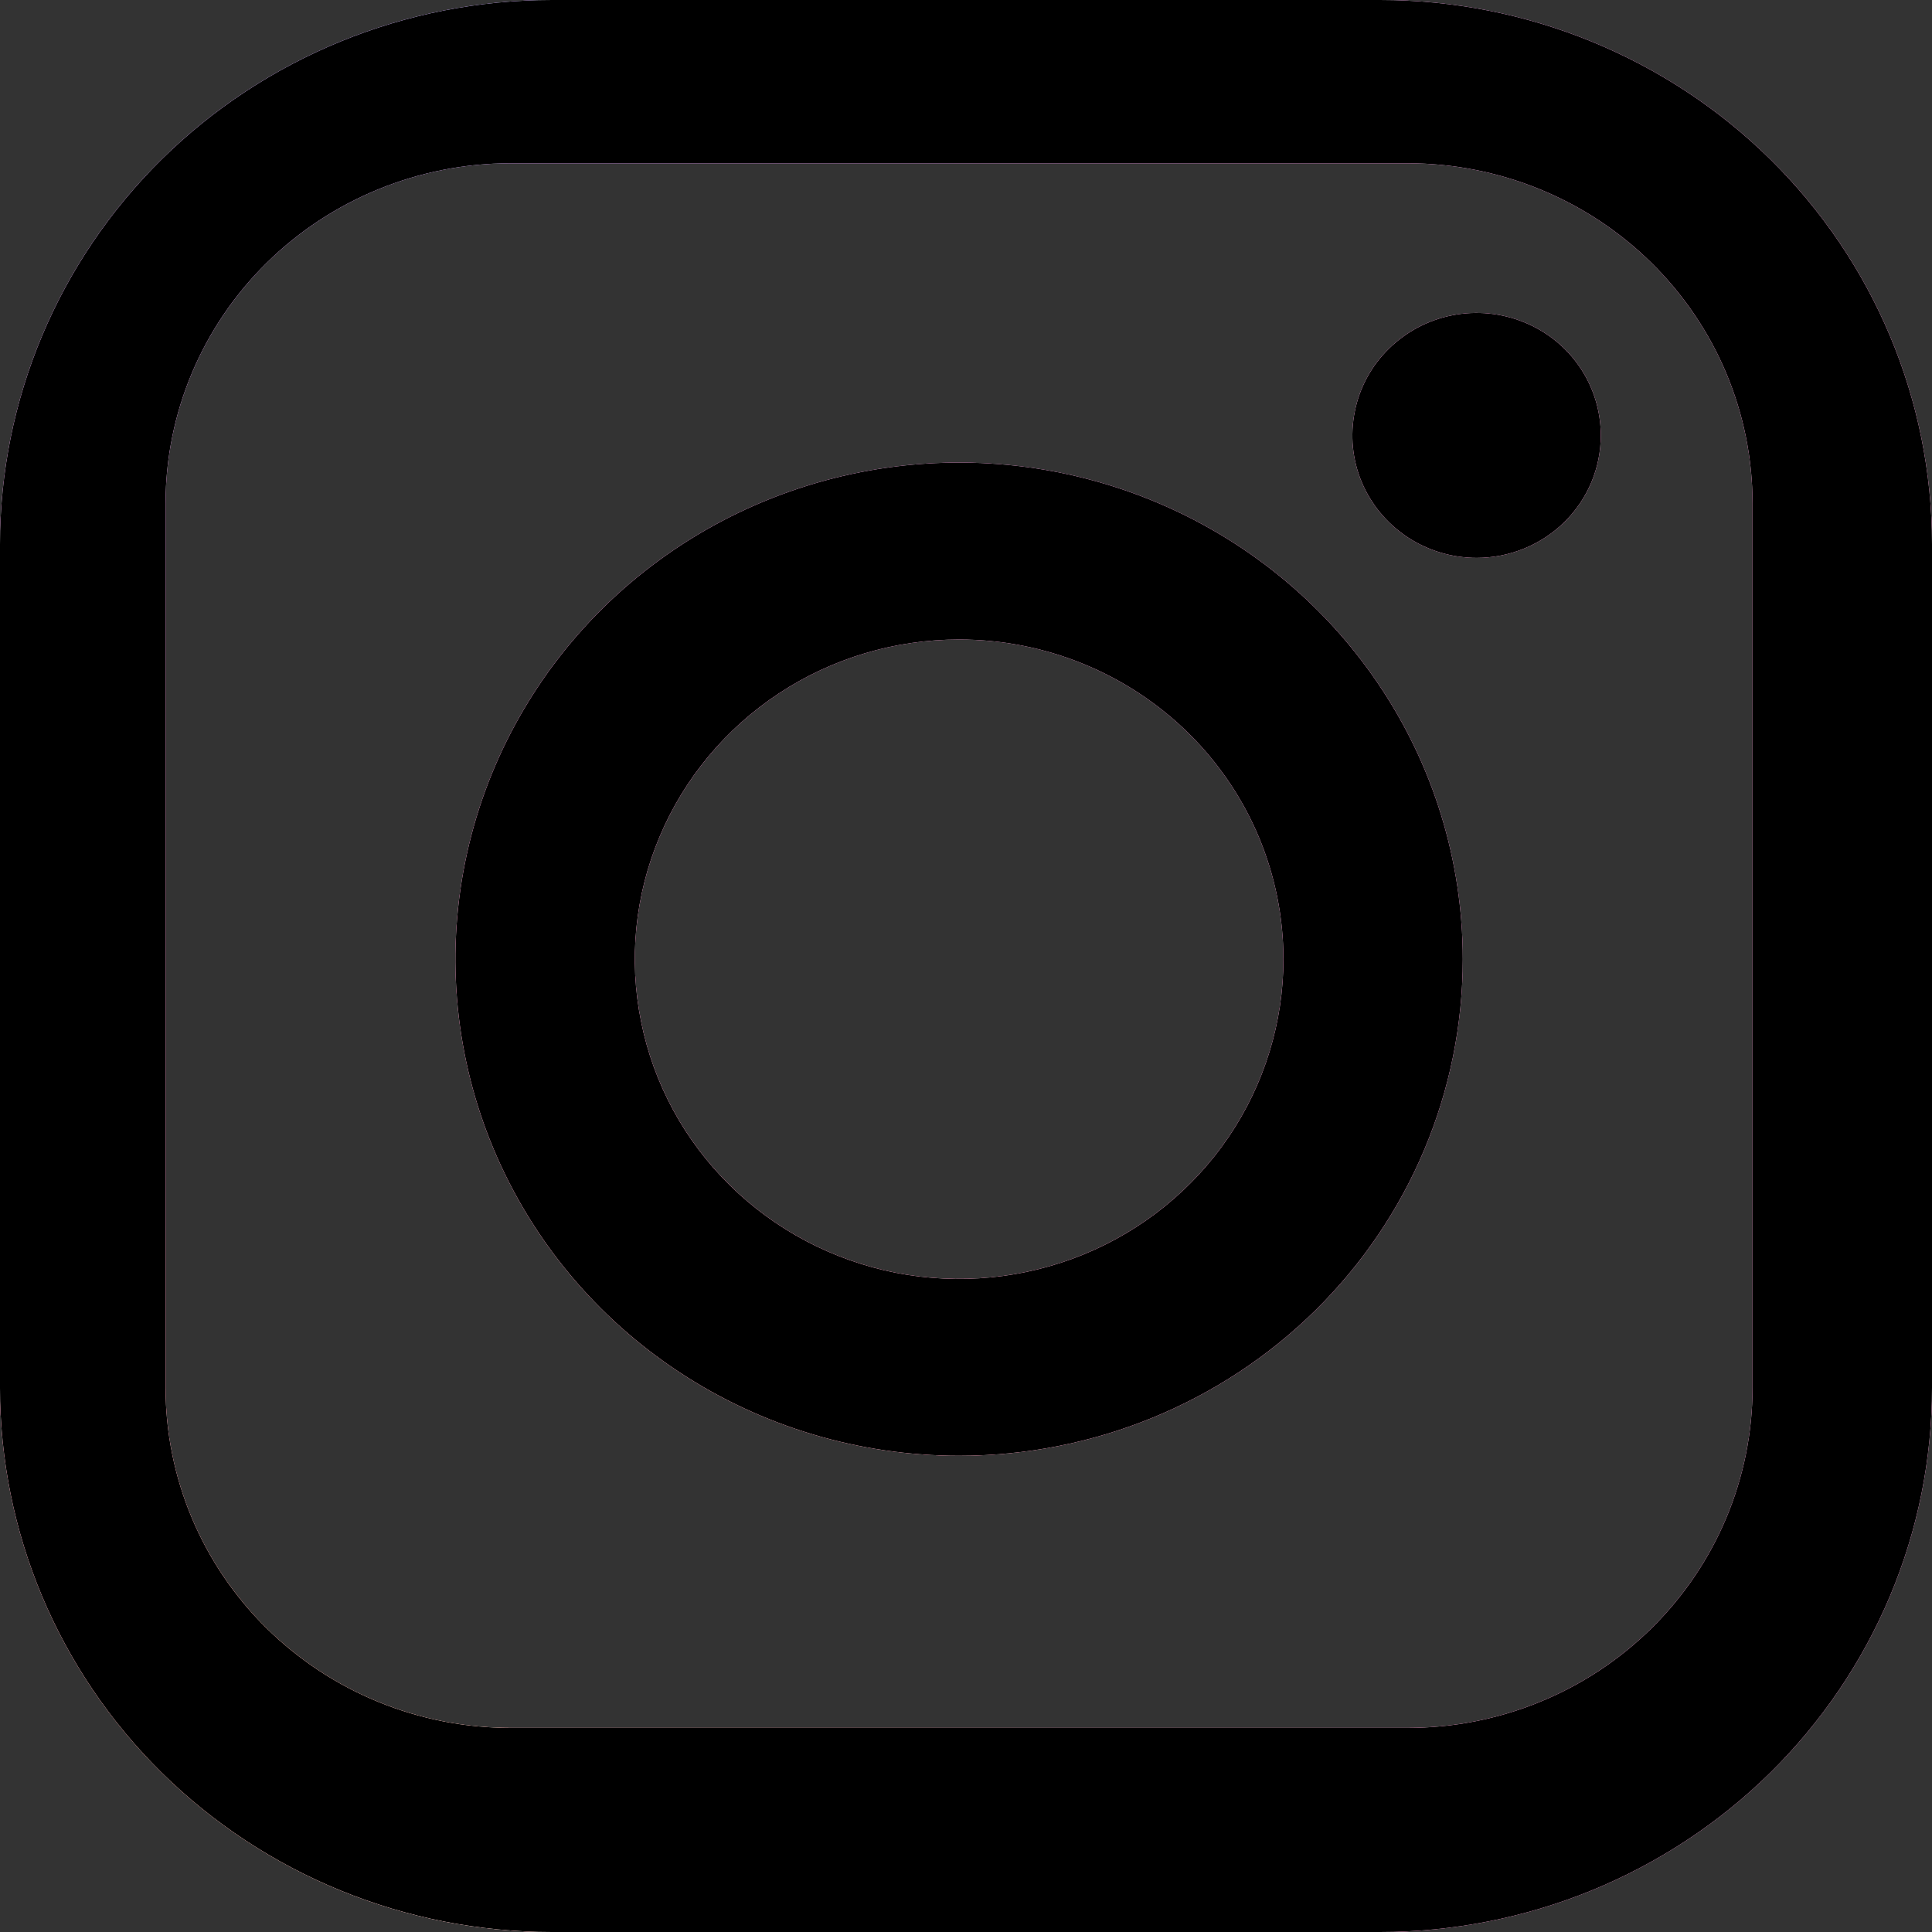 <?xml version="1.0" encoding="UTF-8"?> <svg xmlns="http://www.w3.org/2000/svg" width="16" height="16" viewBox="0 0 16 16" fill="none"><rect x="0" y="0" width="16" height="16" fill="#333333" stroke="none"/><path fill-rule="evenodd" clip-rule="evenodd" d="M11.429 16H4.571C3.359 16 2.196 15.525 1.339 14.68C0.482 13.835 0 12.688 0 11.493V4.507C0 3.312 0.482 2.165 1.339 1.32C2.196 0.475 3.359 0 4.571 0H11.429C12.641 0 13.804 0.475 14.661 1.32C15.518 2.165 16 3.312 16 4.507V11.493C16 12.085 15.882 12.671 15.652 13.218C15.422 13.764 15.086 14.261 14.661 14.68C14.237 15.098 13.733 15.43 13.178 15.657C12.623 15.883 12.029 16 11.429 16ZM14.514 4.169C14.514 3.422 14.213 2.705 13.677 2.177C13.142 1.649 12.415 1.352 11.657 1.352H4.229C3.471 1.352 2.744 1.649 2.208 2.177C1.672 2.705 1.371 3.422 1.371 4.169V11.493C1.371 12.24 1.672 12.957 2.208 13.485C2.744 14.013 3.471 14.31 4.229 14.31H11.657C12.415 14.31 13.142 14.013 13.677 13.485C14.213 12.957 14.514 12.24 14.514 11.493V4.169ZM12.229 4.62C12.025 4.62 11.826 4.56 11.657 4.449C11.488 4.337 11.356 4.179 11.278 3.994C11.2 3.808 11.18 3.605 11.22 3.408C11.259 3.211 11.357 3.03 11.501 2.889C11.645 2.747 11.828 2.65 12.028 2.611C12.227 2.572 12.434 2.592 12.622 2.669C12.81 2.745 12.971 2.875 13.084 3.042C13.197 3.209 13.257 3.405 13.257 3.606C13.257 3.875 13.149 4.133 12.956 4.323C12.763 4.513 12.501 4.62 12.229 4.62ZM7.943 12.056C7.118 12.056 6.311 11.815 5.625 11.363C4.939 10.911 4.405 10.269 4.089 9.518C3.773 8.766 3.691 7.939 3.852 7.141C4.013 6.344 4.41 5.611 4.993 5.036C5.577 4.46 6.32 4.069 7.129 3.91C7.938 3.751 8.777 3.833 9.539 4.144C10.301 4.455 10.953 4.982 11.411 5.659C11.87 6.335 12.114 7.13 12.114 7.944C12.114 9.034 11.675 10.081 10.893 10.852C10.11 11.623 9.049 12.056 7.943 12.056ZM7.943 5.296C7.412 5.296 6.892 5.451 6.451 5.742C6.009 6.033 5.665 6.447 5.462 6.93C5.258 7.414 5.205 7.947 5.309 8.46C5.412 8.974 5.668 9.446 6.044 9.816C6.419 10.186 6.898 10.438 7.419 10.541C7.94 10.643 8.48 10.59 8.971 10.39C9.461 10.19 9.881 9.85 10.176 9.415C10.471 8.979 10.629 8.467 10.629 7.944C10.629 7.241 10.346 6.568 9.842 6.071C9.338 5.575 8.655 5.296 7.943 5.296Z" fill="#FF20A7"></path><path fill-rule="evenodd" clip-rule="evenodd" d="M11.429 16H4.571C3.359 16 2.196 15.525 1.339 14.68C0.482 13.835 0 12.688 0 11.493V4.507C0 3.312 0.482 2.165 1.339 1.32C2.196 0.475 3.359 0 4.571 0H11.429C12.641 0 13.804 0.475 14.661 1.32C15.518 2.165 16 3.312 16 4.507V11.493C16 12.085 15.882 12.671 15.652 13.218C15.422 13.764 15.086 14.261 14.661 14.68C14.237 15.098 13.733 15.43 13.178 15.657C12.623 15.883 12.029 16 11.429 16ZM14.514 4.169C14.514 3.422 14.213 2.705 13.677 2.177C13.142 1.649 12.415 1.352 11.657 1.352H4.229C3.471 1.352 2.744 1.649 2.208 2.177C1.672 2.705 1.371 3.422 1.371 4.169V11.493C1.371 12.24 1.672 12.957 2.208 13.485C2.744 14.013 3.471 14.31 4.229 14.31H11.657C12.415 14.31 13.142 14.013 13.677 13.485C14.213 12.957 14.514 12.24 14.514 11.493V4.169ZM12.229 4.62C12.025 4.62 11.826 4.56 11.657 4.449C11.488 4.337 11.356 4.179 11.278 3.994C11.2 3.808 11.18 3.605 11.22 3.408C11.259 3.211 11.357 3.03 11.501 2.889C11.645 2.747 11.828 2.65 12.028 2.611C12.227 2.572 12.434 2.592 12.622 2.669C12.81 2.745 12.971 2.875 13.084 3.042C13.197 3.209 13.257 3.405 13.257 3.606C13.257 3.875 13.149 4.133 12.956 4.323C12.763 4.513 12.501 4.62 12.229 4.62ZM7.943 12.056C7.118 12.056 6.311 11.815 5.625 11.363C4.939 10.911 4.405 10.269 4.089 9.518C3.773 8.766 3.691 7.939 3.852 7.141C4.013 6.344 4.41 5.611 4.993 5.036C5.577 4.46 6.32 4.069 7.129 3.91C7.938 3.751 8.777 3.833 9.539 4.144C10.301 4.455 10.953 4.982 11.411 5.659C11.87 6.335 12.114 7.13 12.114 7.944C12.114 9.034 11.675 10.081 10.893 10.852C10.11 11.623 9.049 12.056 7.943 12.056ZM7.943 5.296C7.412 5.296 6.892 5.451 6.451 5.742C6.009 6.033 5.665 6.447 5.462 6.93C5.258 7.414 5.205 7.947 5.309 8.46C5.412 8.974 5.668 9.446 6.044 9.816C6.419 10.186 6.898 10.438 7.419 10.541C7.94 10.643 8.48 10.59 8.971 10.39C9.461 10.19 9.881 9.85 10.176 9.415C10.471 8.979 10.629 8.467 10.629 7.944C10.629 7.241 10.346 6.568 9.842 6.071C9.338 5.575 8.655 5.296 7.943 5.296Z" fill="url(#paint0_radial_3522_529)"></path><path fill-rule="evenodd" clip-rule="evenodd" d="M11.429 16H4.571C3.359 16 2.196 15.525 1.339 14.68C0.482 13.835 0 12.688 0 11.493V4.507C0 3.312 0.482 2.165 1.339 1.32C2.196 0.475 3.359 0 4.571 0H11.429C12.641 0 13.804 0.475 14.661 1.32C15.518 2.165 16 3.312 16 4.507V11.493C16 12.085 15.882 12.671 15.652 13.218C15.422 13.764 15.086 14.261 14.661 14.68C14.237 15.098 13.733 15.43 13.178 15.657C12.623 15.883 12.029 16 11.429 16ZM14.514 4.169C14.514 3.422 14.213 2.705 13.677 2.177C13.142 1.649 12.415 1.352 11.657 1.352H4.229C3.471 1.352 2.744 1.649 2.208 2.177C1.672 2.705 1.371 3.422 1.371 4.169V11.493C1.371 12.24 1.672 12.957 2.208 13.485C2.744 14.013 3.471 14.31 4.229 14.31H11.657C12.415 14.31 13.142 14.013 13.677 13.485C14.213 12.957 14.514 12.24 14.514 11.493V4.169ZM12.229 4.62C12.025 4.62 11.826 4.56 11.657 4.449C11.488 4.337 11.356 4.179 11.278 3.994C11.2 3.808 11.18 3.605 11.22 3.408C11.259 3.211 11.357 3.03 11.501 2.889C11.645 2.747 11.828 2.65 12.028 2.611C12.227 2.572 12.434 2.592 12.622 2.669C12.81 2.745 12.971 2.875 13.084 3.042C13.197 3.209 13.257 3.405 13.257 3.606C13.257 3.875 13.149 4.133 12.956 4.323C12.763 4.513 12.501 4.62 12.229 4.62ZM7.943 12.056C7.118 12.056 6.311 11.815 5.625 11.363C4.939 10.911 4.405 10.269 4.089 9.518C3.773 8.766 3.691 7.939 3.852 7.141C4.013 6.344 4.41 5.611 4.993 5.036C5.577 4.46 6.32 4.069 7.129 3.91C7.938 3.751 8.777 3.833 9.539 4.144C10.301 4.455 10.953 4.982 11.411 5.659C11.87 6.335 12.114 7.13 12.114 7.944C12.114 9.034 11.675 10.081 10.893 10.852C10.11 11.623 9.049 12.056 7.943 12.056ZM7.943 5.296C7.412 5.296 6.892 5.451 6.451 5.742C6.009 6.033 5.665 6.447 5.462 6.93C5.258 7.414 5.205 7.947 5.309 8.46C5.412 8.974 5.668 9.446 6.044 9.816C6.419 10.186 6.898 10.438 7.419 10.541C7.94 10.643 8.48 10.59 8.971 10.39C9.461 10.19 9.881 9.85 10.176 9.415C10.471 8.979 10.629 8.467 10.629 7.944C10.629 7.241 10.346 6.568 9.842 6.071C9.338 5.575 8.655 5.296 7.943 5.296Z" fill="url(#paint1_radial_3522_529)"></path><path fill-rule="evenodd" clip-rule="evenodd" d="M11.429 16H4.571C3.359 16 2.196 15.525 1.339 14.68C0.482 13.835 0 12.688 0 11.493V4.507C0 3.312 0.482 2.165 1.339 1.32C2.196 0.475 3.359 0 4.571 0H11.429C12.641 0 13.804 0.475 14.661 1.32C15.518 2.165 16 3.312 16 4.507V11.493C16 12.085 15.882 12.671 15.652 13.218C15.422 13.764 15.086 14.261 14.661 14.68C14.237 15.098 13.733 15.43 13.178 15.657C12.623 15.883 12.029 16 11.429 16ZM14.514 4.169C14.514 3.422 14.213 2.705 13.677 2.177C13.142 1.649 12.415 1.352 11.657 1.352H4.229C3.471 1.352 2.744 1.649 2.208 2.177C1.672 2.705 1.371 3.422 1.371 4.169V11.493C1.371 12.24 1.672 12.957 2.208 13.485C2.744 14.013 3.471 14.31 4.229 14.31H11.657C12.415 14.31 13.142 14.013 13.677 13.485C14.213 12.957 14.514 12.24 14.514 11.493V4.169ZM12.229 4.62C12.025 4.62 11.826 4.56 11.657 4.449C11.488 4.337 11.356 4.179 11.278 3.994C11.2 3.808 11.18 3.605 11.22 3.408C11.259 3.211 11.357 3.03 11.501 2.889C11.645 2.747 11.828 2.65 12.028 2.611C12.227 2.572 12.434 2.592 12.622 2.669C12.81 2.745 12.971 2.875 13.084 3.042C13.197 3.209 13.257 3.405 13.257 3.606C13.257 3.875 13.149 4.133 12.956 4.323C12.763 4.513 12.501 4.62 12.229 4.62ZM7.943 12.056C7.118 12.056 6.311 11.815 5.625 11.363C4.939 10.911 4.405 10.269 4.089 9.518C3.773 8.766 3.691 7.939 3.852 7.141C4.013 6.344 4.41 5.611 4.993 5.036C5.577 4.46 6.32 4.069 7.129 3.91C7.938 3.751 8.777 3.833 9.539 4.144C10.301 4.455 10.953 4.982 11.411 5.659C11.87 6.335 12.114 7.13 12.114 7.944C12.114 9.034 11.675 10.081 10.893 10.852C10.11 11.623 9.049 12.056 7.943 12.056ZM7.943 5.296C7.412 5.296 6.892 5.451 6.451 5.742C6.009 6.033 5.665 6.447 5.462 6.93C5.258 7.414 5.205 7.947 5.309 8.46C5.412 8.974 5.668 9.446 6.044 9.816C6.419 10.186 6.898 10.438 7.419 10.541C7.94 10.643 8.48 10.59 8.971 10.39C9.461 10.19 9.881 9.85 10.176 9.415C10.471 8.979 10.629 8.467 10.629 7.944C10.629 7.241 10.346 6.568 9.842 6.071C9.338 5.575 8.655 5.296 7.943 5.296Z" fill="white"></path><path fill-rule="evenodd" clip-rule="evenodd" d="M11.429 16H4.571C3.359 16 2.196 15.525 1.339 14.68C0.482 13.835 0 12.688 0 11.493V4.507C0 3.312 0.482 2.165 1.339 1.32C2.196 0.475 3.359 0 4.571 0H11.429C12.641 0 13.804 0.475 14.661 1.32C15.518 2.165 16 3.312 16 4.507V11.493C16 12.085 15.882 12.671 15.652 13.218C15.422 13.764 15.086 14.261 14.661 14.68C14.237 15.098 13.733 15.43 13.178 15.657C12.623 15.883 12.029 16 11.429 16ZM14.514 4.169C14.514 3.422 14.213 2.705 13.677 2.177C13.142 1.649 12.415 1.352 11.657 1.352H4.229C3.471 1.352 2.744 1.649 2.208 2.177C1.672 2.705 1.371 3.422 1.371 4.169V11.493C1.371 12.24 1.672 12.957 2.208 13.485C2.744 14.013 3.471 14.31 4.229 14.31H11.657C12.415 14.31 13.142 14.013 13.677 13.485C14.213 12.957 14.514 12.24 14.514 11.493V4.169ZM12.229 4.62C12.025 4.62 11.826 4.56 11.657 4.449C11.488 4.337 11.356 4.179 11.278 3.994C11.2 3.808 11.18 3.605 11.22 3.408C11.259 3.211 11.357 3.03 11.501 2.889C11.645 2.747 11.828 2.65 12.028 2.611C12.227 2.572 12.434 2.592 12.622 2.669C12.81 2.745 12.971 2.875 13.084 3.042C13.197 3.209 13.257 3.405 13.257 3.606C13.257 3.875 13.149 4.133 12.956 4.323C12.763 4.513 12.501 4.62 12.229 4.62ZM7.943 12.056C7.118 12.056 6.311 11.815 5.625 11.363C4.939 10.911 4.405 10.269 4.089 9.518C3.773 8.766 3.691 7.939 3.852 7.141C4.013 6.344 4.41 5.611 4.993 5.036C5.577 4.46 6.32 4.069 7.129 3.91C7.938 3.751 8.777 3.833 9.539 4.144C10.301 4.455 10.953 4.982 11.411 5.659C11.87 6.335 12.114 7.13 12.114 7.944C12.114 9.034 11.675 10.081 10.893 10.852C10.11 11.623 9.049 12.056 7.943 12.056ZM7.943 5.296C7.412 5.296 6.892 5.451 6.451 5.742C6.009 6.033 5.665 6.447 5.462 6.93C5.258 7.414 5.205 7.947 5.309 8.46C5.412 8.974 5.668 9.446 6.044 9.816C6.419 10.186 6.898 10.438 7.419 10.541C7.94 10.643 8.48 10.59 8.971 10.39C9.461 10.19 9.881 9.85 10.176 9.415C10.471 8.979 10.629 8.467 10.629 7.944C10.629 7.241 10.346 6.568 9.842 6.071C9.338 5.575 8.655 5.296 7.943 5.296Z" fill="black"></path><defs><radialGradient id="paint0_radial_3522_529" cx="0" cy="0" r="1" gradientUnits="userSpaceOnUse" gradientTransform="translate(4 15.5) rotate(106.302) scale(11.044)"><stop stop-color="#FFFCB2"></stop><stop offset="0.234" stop-color="#FFB21C" stop-opacity="0.818"></stop><stop offset="1" stop-color="#FF24BE" stop-opacity="0"></stop></radialGradient><radialGradient id="paint1_radial_3522_529" cx="0" cy="0" r="1" gradientUnits="userSpaceOnUse" gradientTransform="translate(3.8) rotate(75.303) scale(6.306 14.789)"><stop stop-color="#2E62DF"></stop><stop offset="1" stop-color="#6E48D8" stop-opacity="0"></stop></radialGradient></defs></svg> 